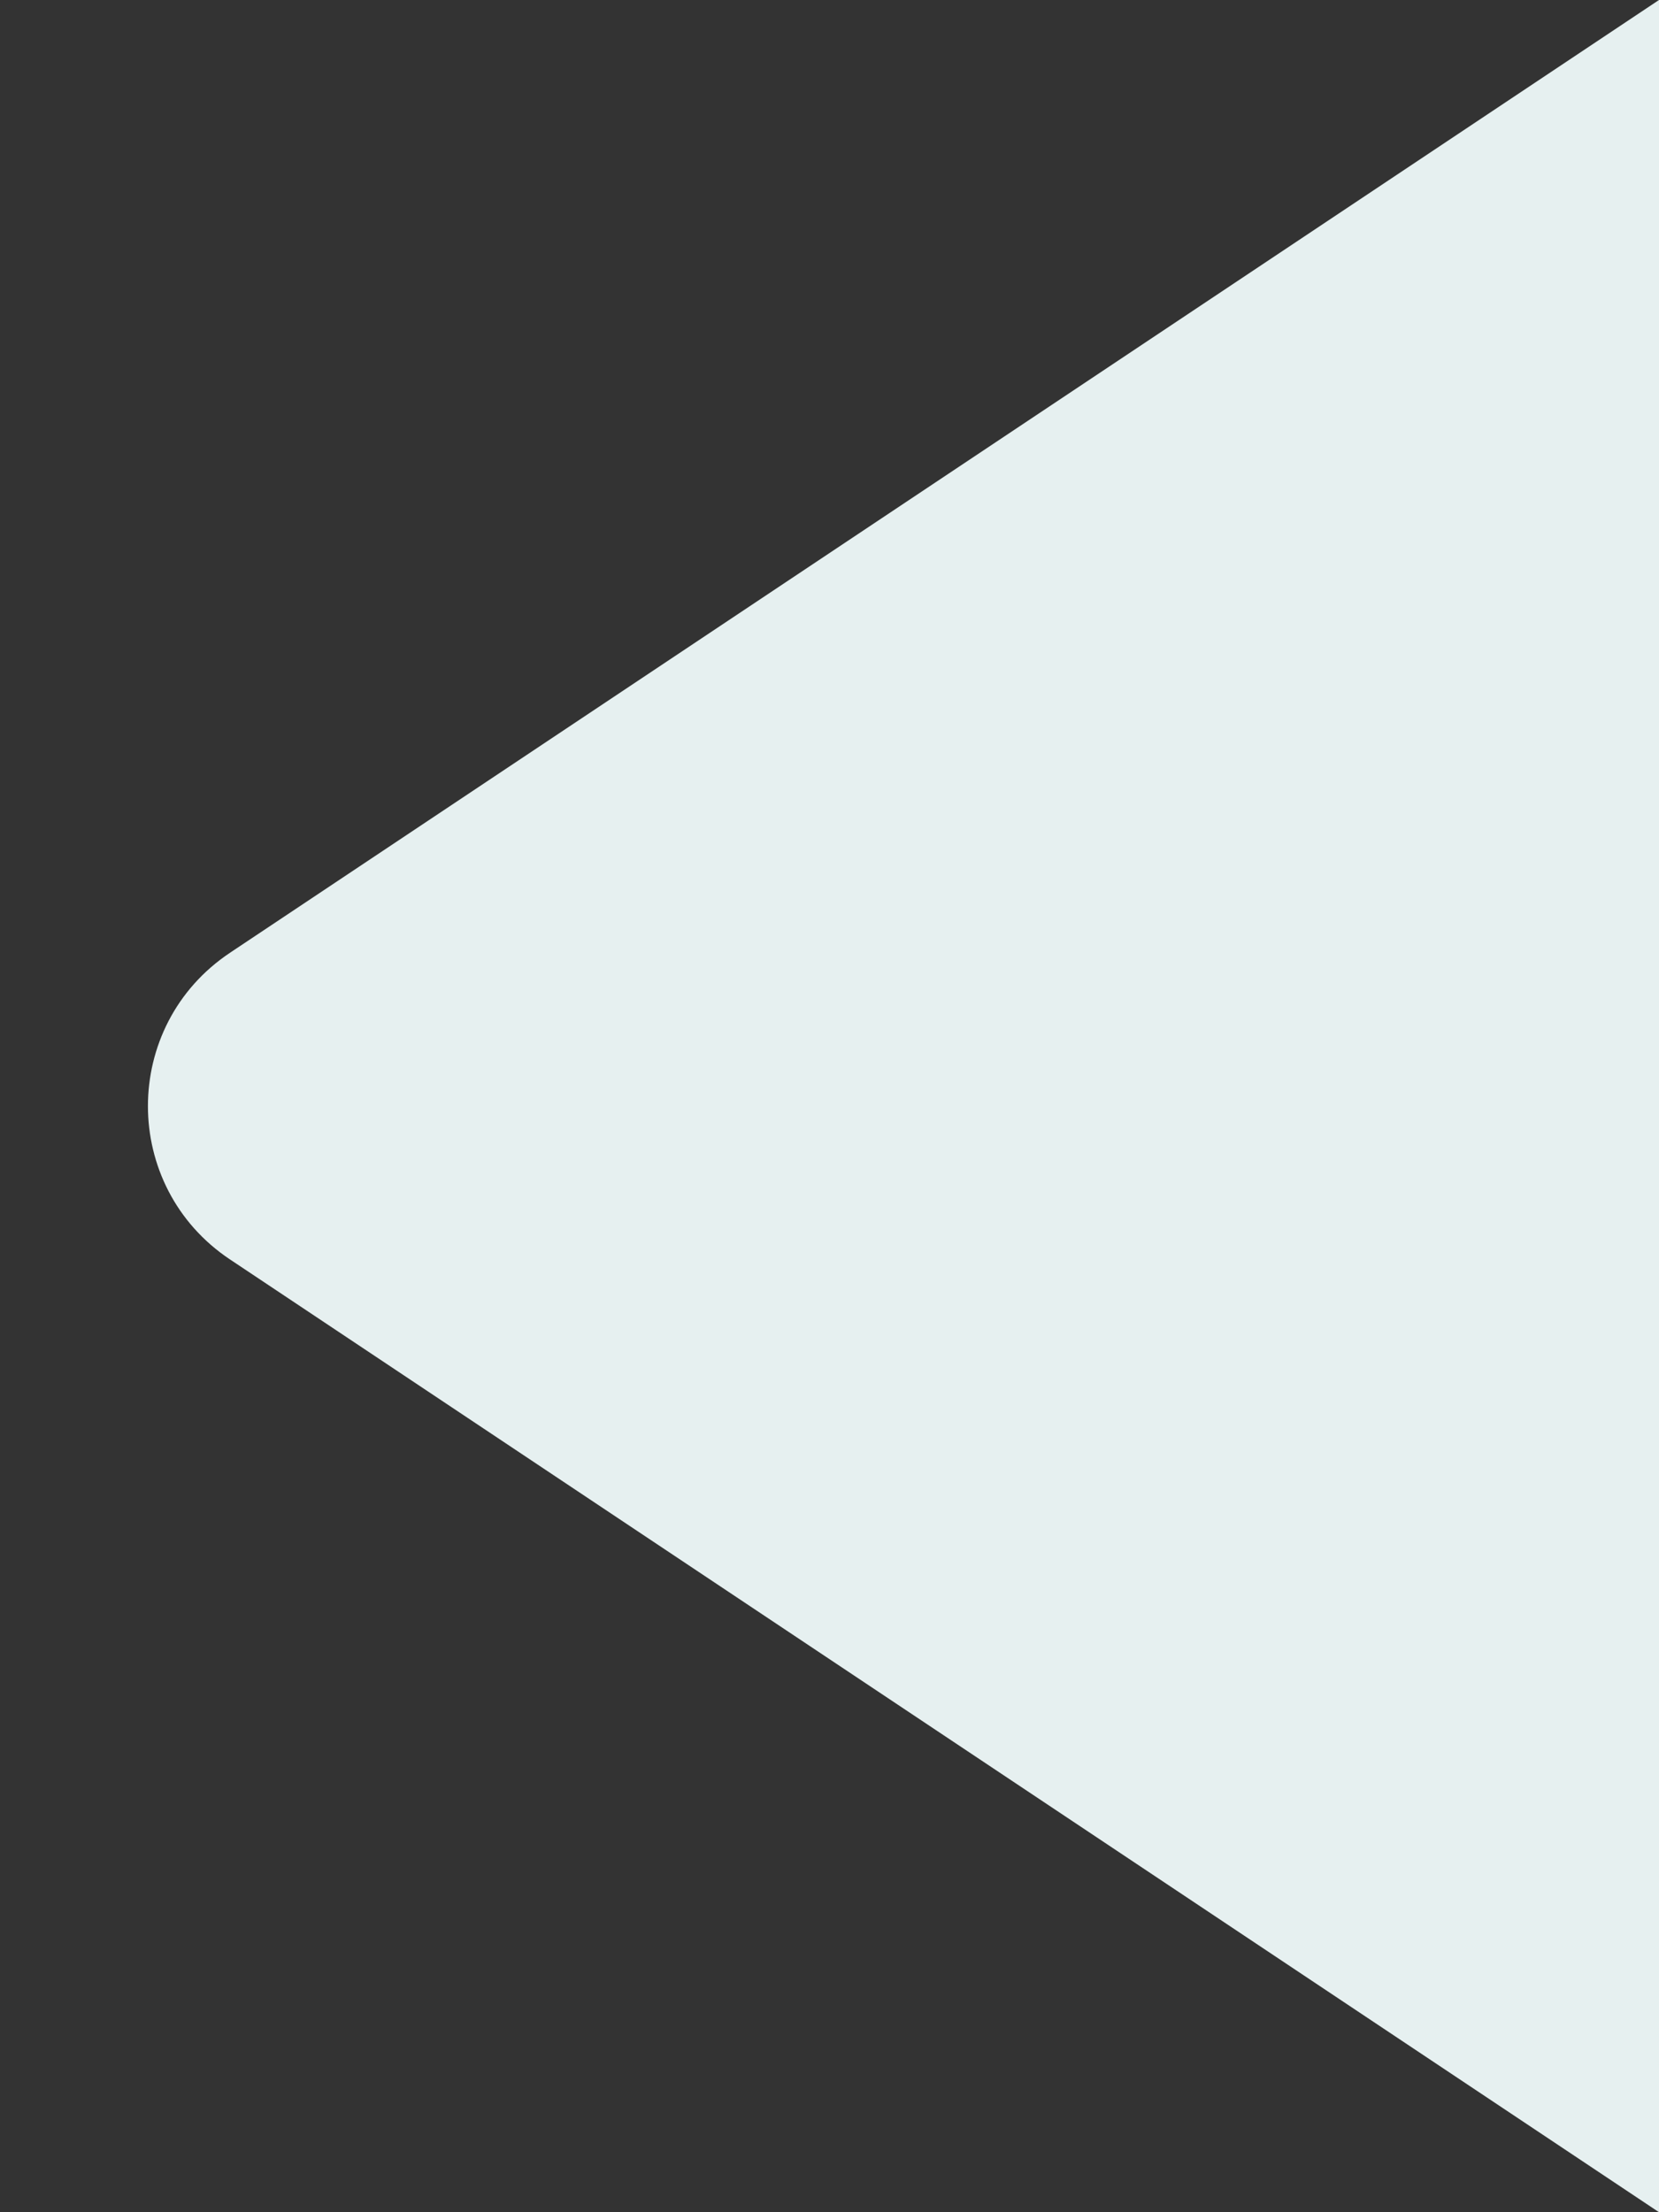 <?xml version="1.0" encoding="UTF-8"?> <svg xmlns="http://www.w3.org/2000/svg" width="9" height="12" viewBox="0 0 9 12" fill="none"><rect x="0" y="0" width="9" height="12" fill="#333333" stroke="none"/><path d="M9 0L9 12L1.248 6.832C0.654 6.436 0.654 5.564 1.248 5.168L9 0Z" fill="#E6F0F0"></path></svg> 